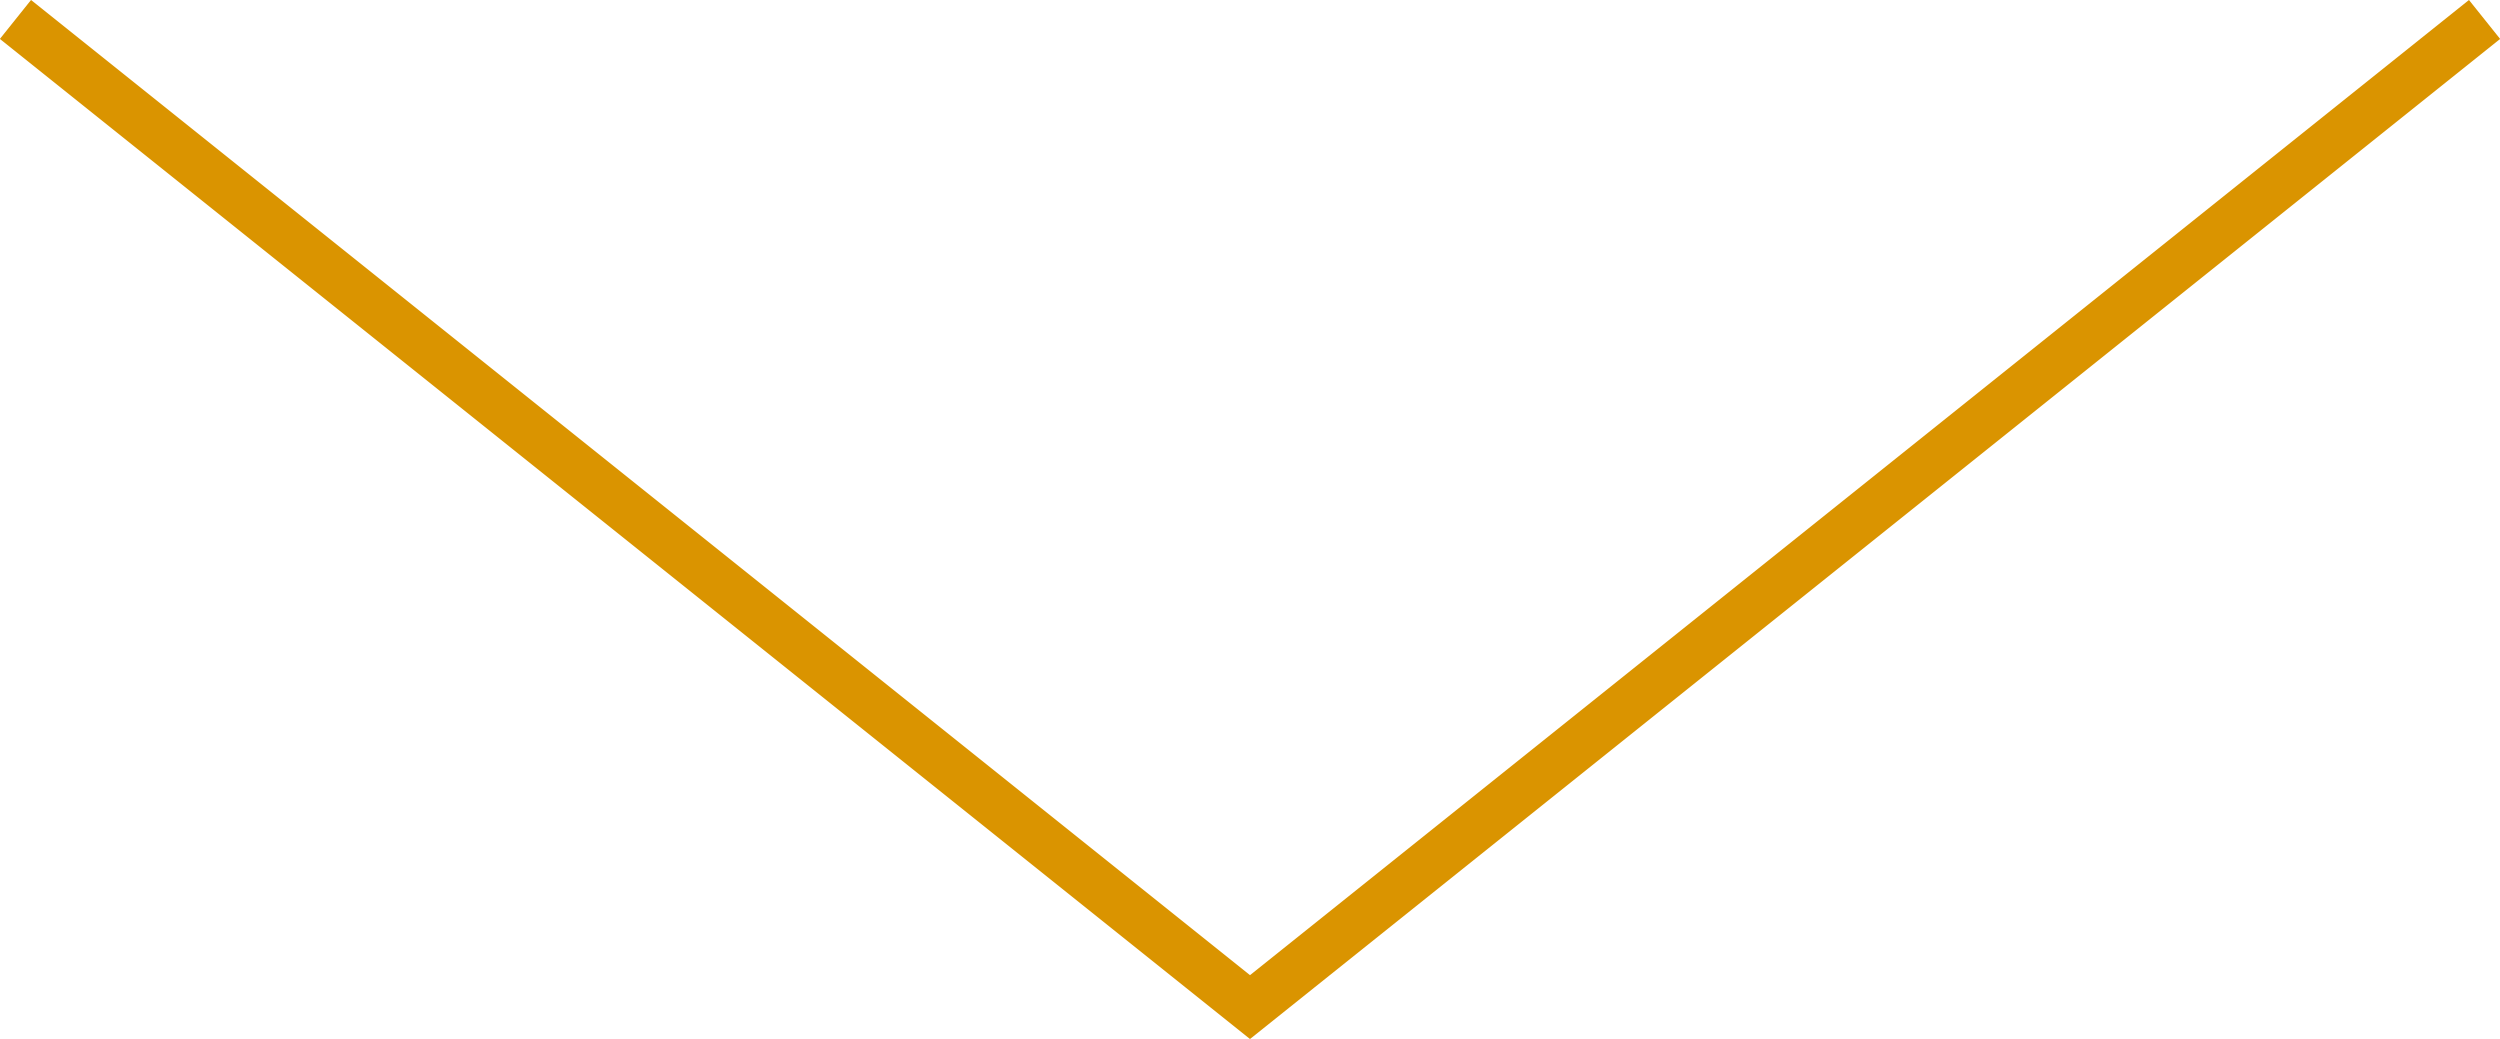 <?xml version="1.0" encoding="UTF-8"?>
<svg id="_レイヤー_2" data-name="レイヤー_2" xmlns="http://www.w3.org/2000/svg" viewBox="0 0 100.24 41.66">
  <defs>
    <style>
      .cls-1 {
        fill: none;
        stroke: #da9400;
        stroke-miterlimit: 10;
        stroke-width: 2px;
      }
    </style>
  </defs>
  <g id="_レイヤー_10" data-name="レイヤー_10">
    <polyline class="cls-1" points="99.62 .78 50.12 40.38 .62 .78"/>
  </g>
</svg>